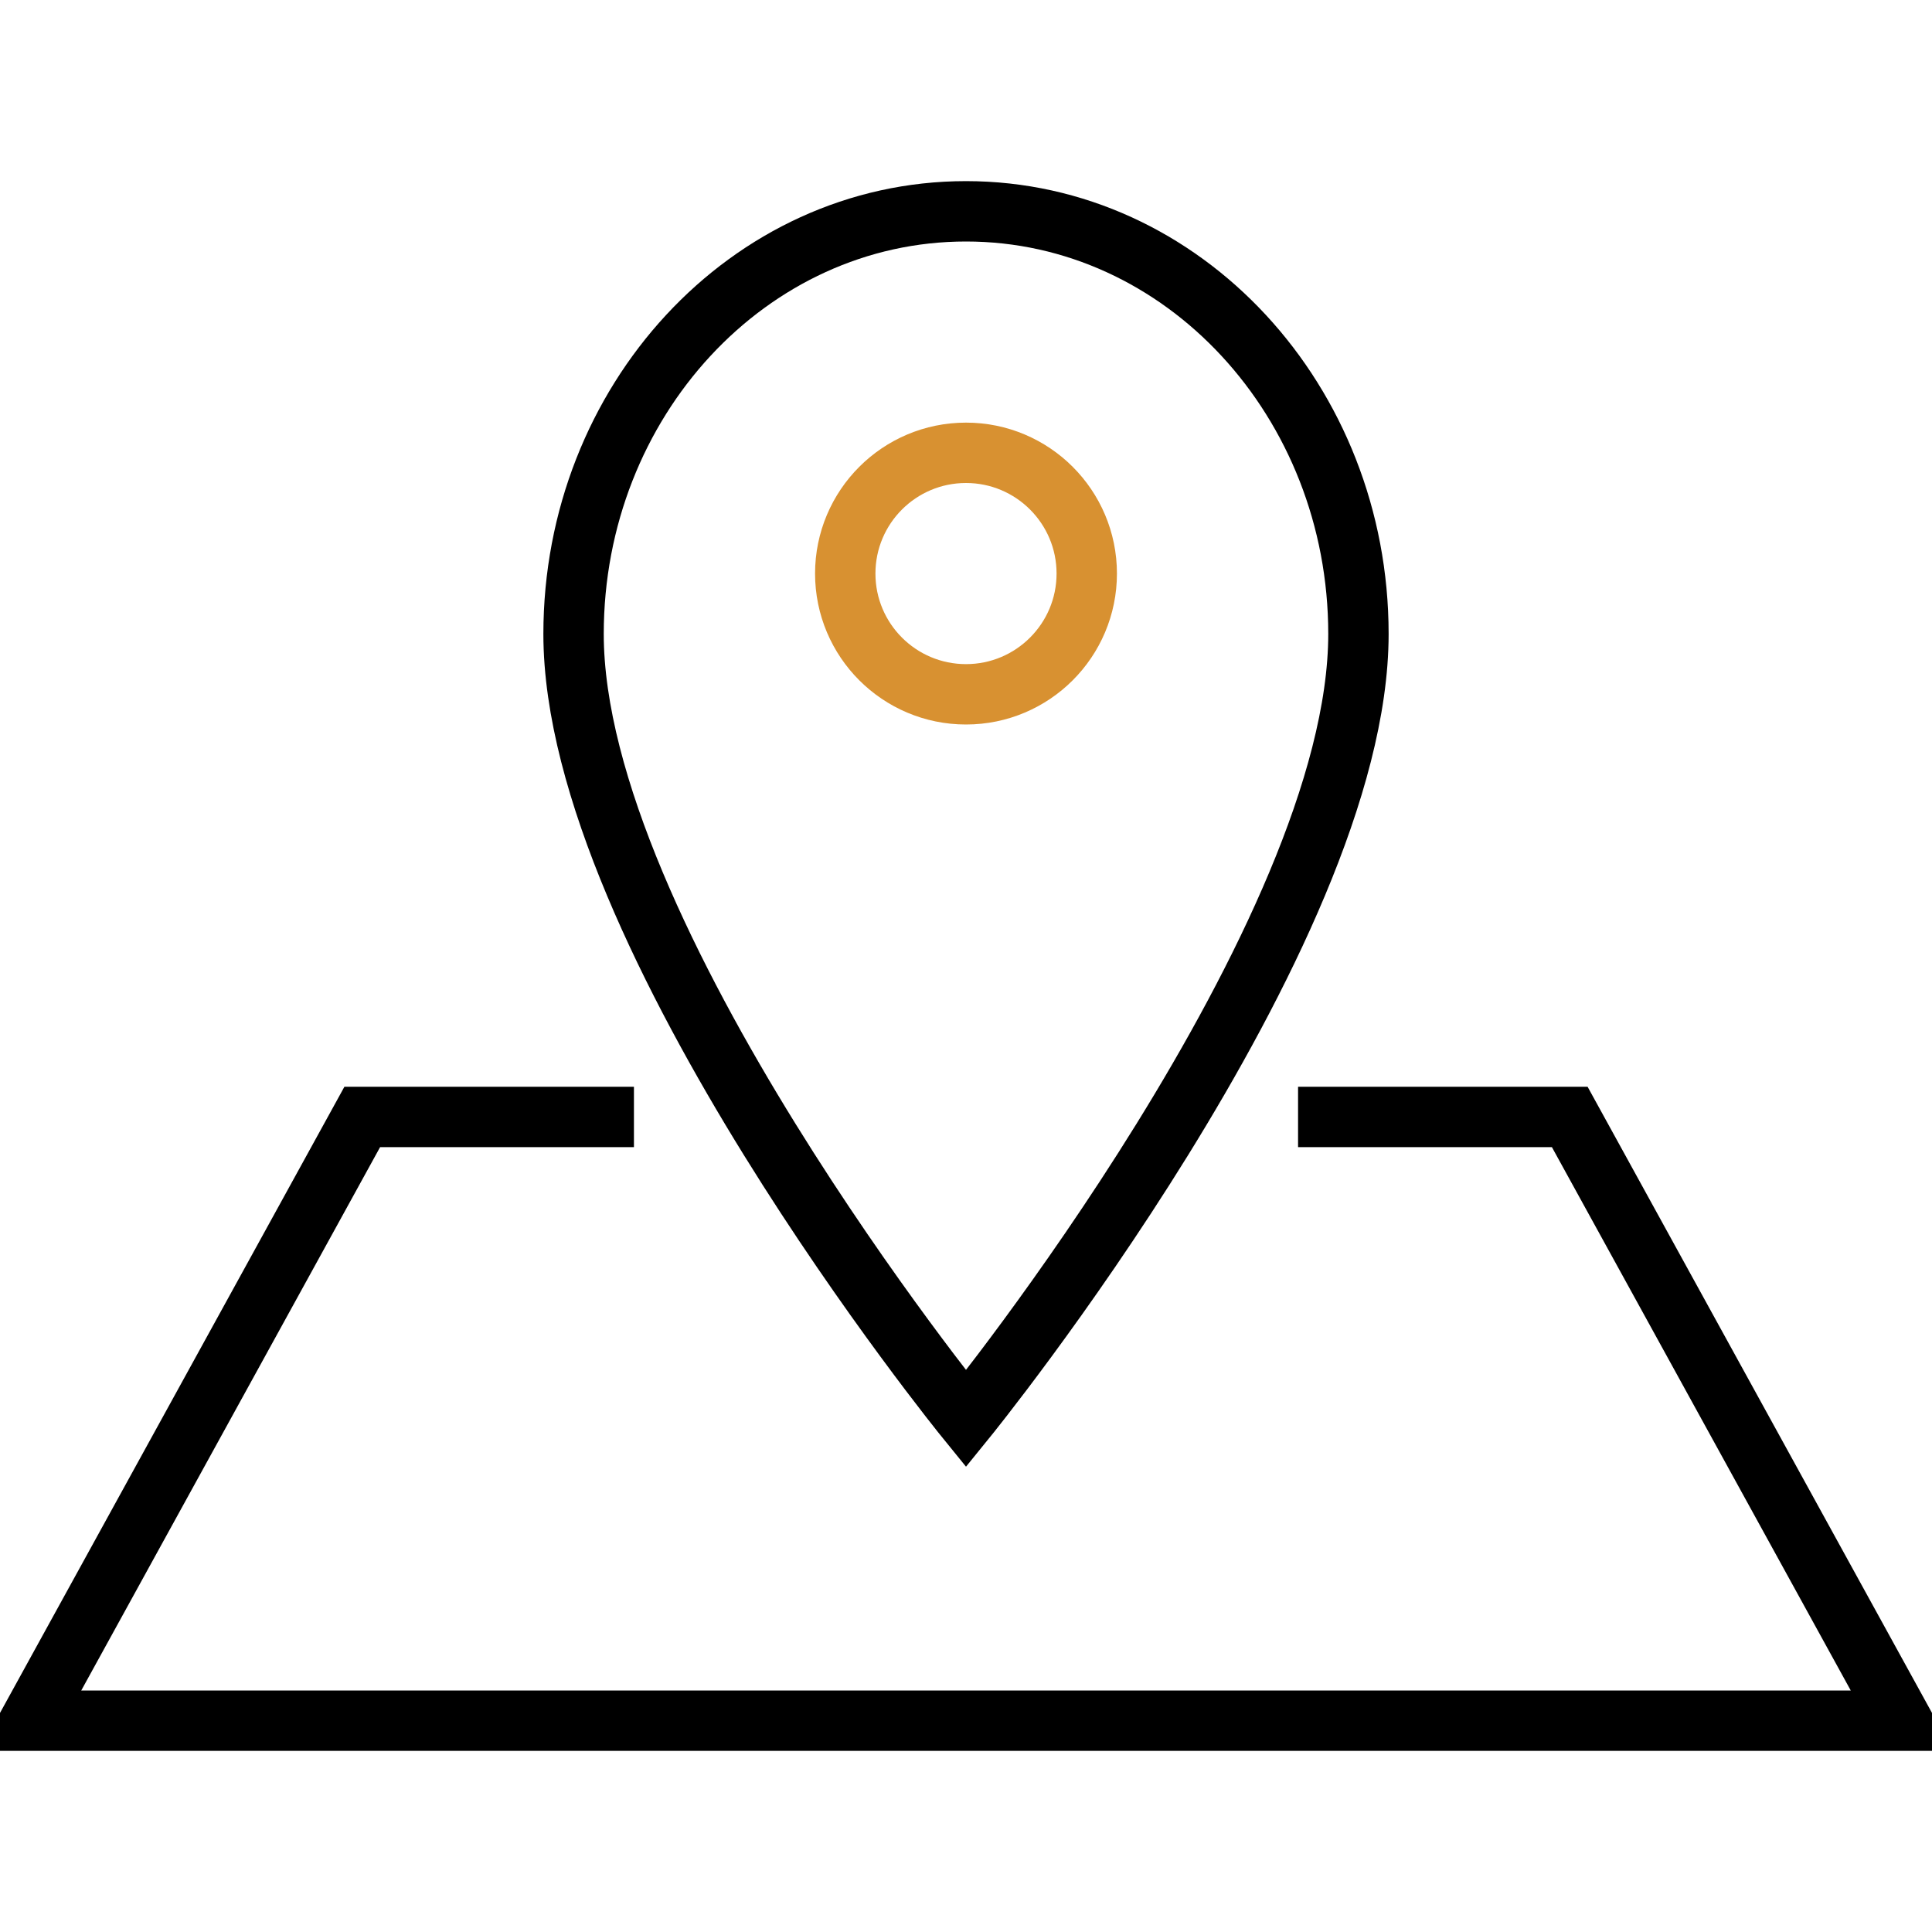 <?xml version="1.0" encoding="UTF-8"?> <!-- Generator: Adobe Illustrator 22.0.1, SVG Export Plug-In . SVG Version: 6.00 Build 0) --> <svg xmlns="http://www.w3.org/2000/svg" xmlns:xlink="http://www.w3.org/1999/xlink" id="Layer_1" x="0px" y="0px" viewBox="0 0 64 64" style="enable-background:new 0 0 64 64;" xml:space="preserve"> <style type="text/css"> .st0{fill:none;stroke:#D89131;stroke-width:2;stroke-miterlimit:10;} .st1{fill:none;stroke:#000000;stroke-width:2;stroke-miterlimit:10;} </style> <g> <circle class="st0" cx="32" cy="19" r="4"></circle> <path class="st1" d="M45,21c0-7.7-5.8-14-13-14s-13,6.3-13,14c0,10,13,26,13,26S45,31,45,21z"></path> </g> <polyline class="st1" points="21,37 12,37 1,57 32,57 63,57 52,37 43,37 "></polyline> </svg> 